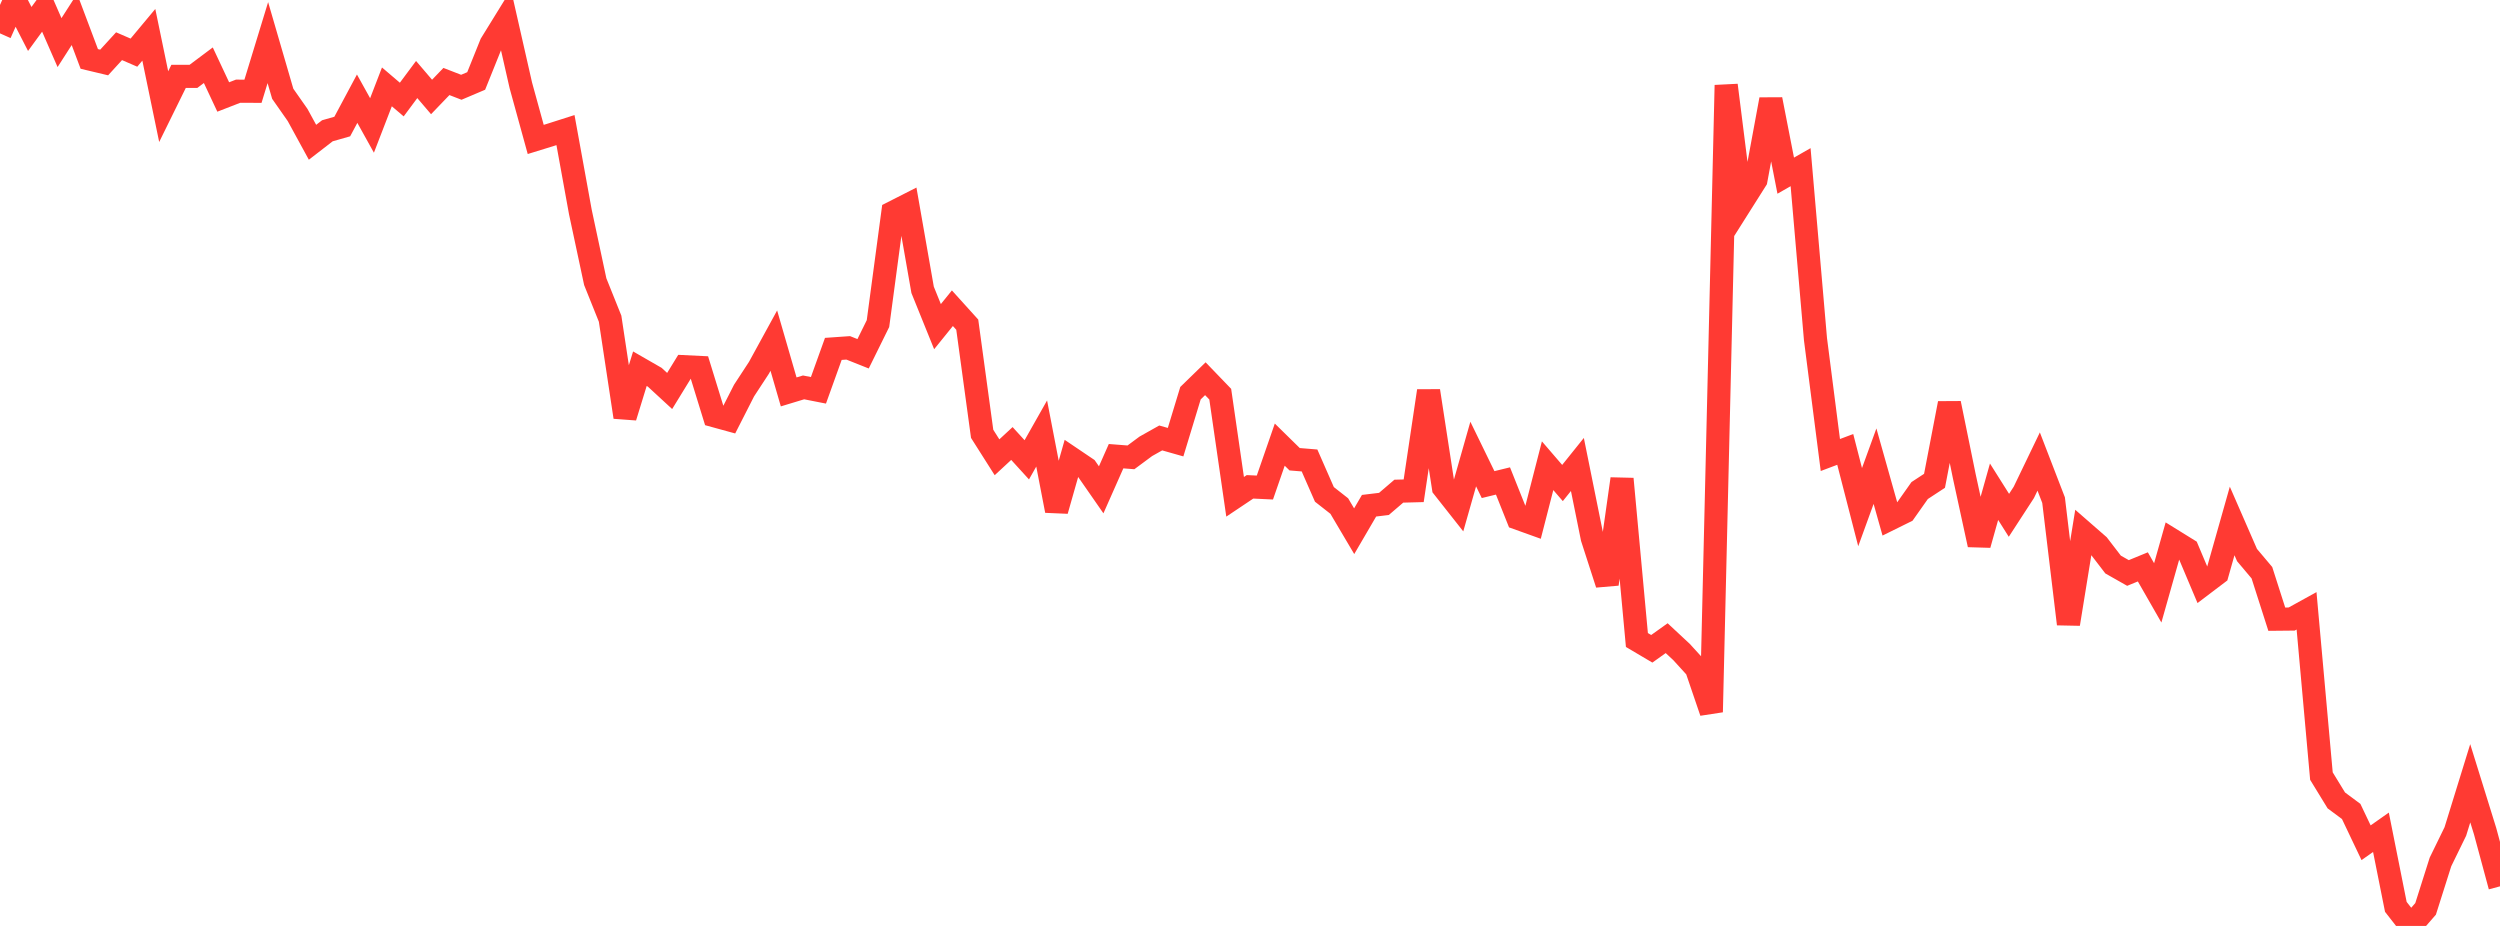 <?xml version="1.0" standalone="no"?>
<!DOCTYPE svg PUBLIC "-//W3C//DTD SVG 1.1//EN" "http://www.w3.org/Graphics/SVG/1.1/DTD/svg11.dtd">

<svg width="135" height="50" viewBox="0 0 135 50" preserveAspectRatio="none" 
  xmlns="http://www.w3.org/2000/svg"
  xmlns:xlink="http://www.w3.org/1999/xlink">


<polyline points="0.0, 1.802 0.804, 0.0 1.607, 1.564 2.411, 0.462 3.214, 2.301 4.018, 1.048 4.821, 3.182 5.625, 3.374 6.429, 2.495 7.232, 2.843 8.036, 1.879 8.839, 5.759 9.643, 4.125 10.446, 4.124 11.25, 3.522 12.054, 5.237 12.857, 4.925 13.661, 4.928 14.464, 2.301 15.268, 5.064 16.071, 6.21 16.875, 7.683 17.679, 7.062 18.482, 6.833 19.286, 5.329 20.089, 6.775 20.893, 4.691 21.696, 5.376 22.5, 4.294 23.304, 5.236 24.107, 4.401 24.911, 4.713 25.714, 4.372 26.518, 2.373 27.321, 1.072 28.125, 4.609 28.929, 7.53 29.732, 7.282 30.536, 7.025 31.339, 11.444 32.143, 15.21 32.946, 17.21 33.75, 22.522 34.554, 19.91 35.357, 20.372 36.161, 21.113 36.964, 19.803 37.768, 19.842 38.571, 22.448 39.375, 22.669 40.179, 21.09 40.982, 19.862 41.786, 18.393 42.589, 21.163 43.393, 20.919 44.196, 21.077 45.0, 18.84 45.804, 18.784 46.607, 19.104 47.411, 17.474 48.214, 11.477 49.018, 11.068 49.821, 15.651 50.625, 17.639 51.429, 16.644 52.232, 17.532 53.036, 23.427 53.839, 24.693 54.643, 23.949 55.446, 24.83 56.25, 23.409 57.054, 27.575 57.857, 24.752 58.661, 25.295 59.464, 26.45 60.268, 24.634 61.071, 24.697 61.875, 24.101 62.679, 23.649 63.482, 23.877 64.286, 21.232 65.089, 20.451 65.893, 21.286 66.696, 26.827 67.5, 26.289 68.304, 26.327 69.107, 24.01 69.911, 24.799 70.714, 24.865 71.518, 26.697 72.321, 27.327 73.125, 28.686 73.929, 27.309 74.732, 27.212 75.536, 26.523 76.339, 26.502 77.143, 21.109 77.946, 26.328 78.75, 27.347 79.554, 24.518 80.357, 26.168 81.161, 25.972 81.964, 27.985 82.768, 28.274 83.571, 25.149 84.375, 26.083 85.179, 25.081 85.982, 29.051 86.786, 31.539 87.589, 25.86 88.393, 34.56 89.196, 35.035 90.0, 34.461 90.804, 35.209 91.607, 36.091 92.411, 38.45 93.214, 4.601 94.018, 10.987 94.821, 9.716 95.625, 5.37 96.429, 9.486 97.232, 9.027 98.036, 18.316 98.839, 24.571 99.643, 24.268 100.446, 27.386 101.25, 25.173 102.054, 28.027 102.857, 27.63 103.661, 26.49 104.464, 25.963 105.268, 21.78 106.071, 25.714 106.875, 29.415 107.679, 26.553 108.482, 27.827 109.286, 26.59 110.089, 24.923 110.893, 27.008 111.696, 33.695 112.5, 28.738 113.304, 29.439 114.107, 30.485 114.911, 30.941 115.714, 30.611 116.518, 32.015 117.321, 29.177 118.125, 29.675 118.929, 31.581 119.732, 30.973 120.536, 28.132 121.339, 29.973 122.143, 30.927 122.946, 33.436 123.75, 33.428 124.554, 32.984 125.357, 41.908 126.161, 43.222 126.964, 43.818 127.768, 45.508 128.571, 44.943 129.375, 48.97 130.179, 50.0 130.982, 49.079 131.786, 46.544 132.589, 44.899 133.393, 42.297 134.196, 44.883 135.0, 47.862" fill="none" stroke="#ff3a33" stroke-width="1.25"/>

</svg>